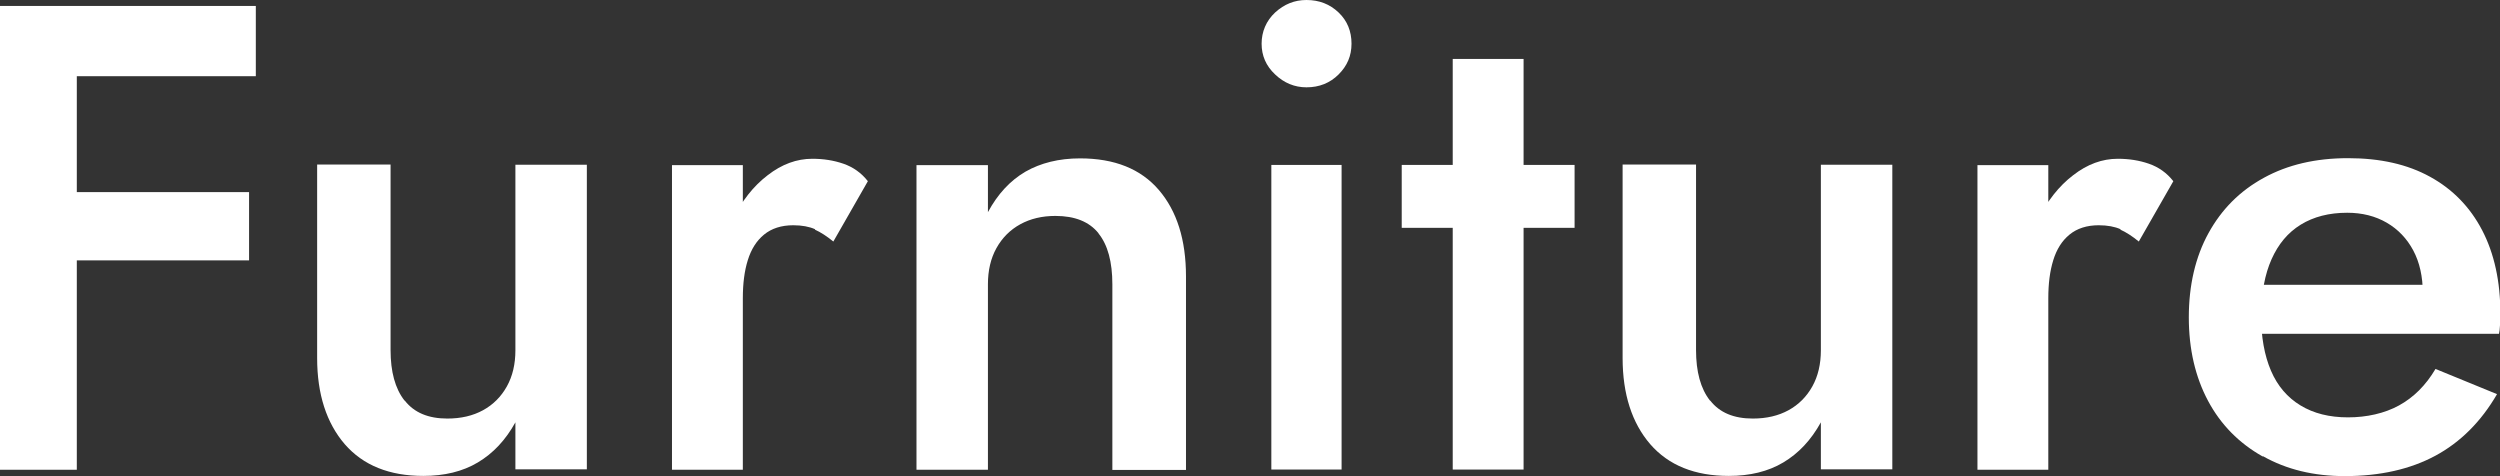 <?xml version="1.0" encoding="UTF-8"?>
<svg id="_レイヤー_2" data-name="レイヤー 2" xmlns="http://www.w3.org/2000/svg" viewBox="0 0 125.97 24">
  <rect x="0" y="0" width="125.97" height="24" fill="#333333" stroke="none"/>
  <defs>
    <style>
      .cls-1 {
        fill: #fff;
        stroke-width: 0px;
      }
    </style>
  </defs>
  <g id="_レイヤー_1-2" data-name="レイヤー 1">
    <g>
      <path class="cls-1" d="M3.87.3v23.37H0V.3h3.87ZM2.44.3h10.45v3.54H2.44V.3ZM2.44,9.68h10.11v3.44H2.44v-3.44Z"/>
      <path class="cls-1" d="M20.4,20.19c.47.6,1.18.9,2.14.9.69,0,1.29-.14,1.8-.42.51-.28.91-.68,1.2-1.2.29-.52.43-1.13.43-1.82v-9.35h3.6v15.35h-3.6v-2.37c-.49.89-1.12,1.56-1.89,2.02-.77.46-1.69.68-2.75.68-1.71,0-3.03-.53-3.96-1.6-.92-1.07-1.39-2.52-1.39-4.34v-9.75h3.7v9.35c0,1.09.23,1.94.7,2.54Z"/>
      <path class="cls-1" d="M37.43,23.67h-3.57v-15.35h3.57v15.35ZM41.07,11.55c-.29-.13-.66-.2-1.1-.2-.6,0-1.09.16-1.47.47-.38.31-.65.74-.82,1.29-.17.54-.25,1.18-.25,1.92l-1.2-.7c0-1.22.23-2.31.68-3.25.46-.95,1.05-1.7,1.77-2.25.72-.56,1.47-.83,2.25-.83.56,0,1.08.08,1.57.25.49.17.9.46,1.23.88l-1.74,3.04c-.33-.27-.64-.47-.93-.6Z"/>
      <path class="cls-1" d="M55.35,11.75c-.47-.58-1.19-.87-2.17-.87-.67,0-1.26.14-1.77.42-.51.28-.91.68-1.2,1.2-.29.52-.43,1.13-.43,1.82v9.35h-3.6v-15.35h3.6v2.37c.49-.91,1.12-1.59,1.89-2.04.77-.44,1.69-.67,2.75-.67,1.74,0,3.06.53,3.97,1.59.91,1.06,1.37,2.51,1.37,4.36v9.75h-3.71v-9.35c0-1.13-.23-1.99-.7-2.57Z"/>
      <path class="cls-1" d="M64.25.63c.46-.42.98-.63,1.58-.63.64,0,1.18.21,1.62.63s.65.95.65,1.57-.22,1.12-.65,1.55-.97.65-1.62.65c-.6,0-1.13-.22-1.58-.65-.46-.43-.68-.95-.68-1.55s.23-1.15.68-1.57ZM67.6,8.31v15.35h-3.54v-15.35h3.54Z"/>
      <path class="cls-1" d="M79.34,8.31v3.17h-8.71v-3.17h8.71ZM76.77,2.97v20.69h-3.57V2.97h3.57Z"/>
      <path class="cls-1" d="M86.18,20.19c.47.6,1.18.9,2.14.9.69,0,1.29-.14,1.8-.42.51-.28.91-.68,1.2-1.2.29-.52.43-1.13.43-1.82v-9.35h3.6v15.35h-3.6v-2.37c-.49.89-1.12,1.56-1.89,2.02-.77.46-1.69.68-2.75.68-1.71,0-3.03-.53-3.96-1.6-.92-1.07-1.39-2.52-1.39-4.34v-9.75h3.7v9.35c0,1.09.23,1.94.7,2.54Z"/>
      <path class="cls-1" d="M103.21,23.67h-3.57v-15.35h3.57v15.35ZM106.85,11.55c-.29-.13-.66-.2-1.1-.2-.6,0-1.09.16-1.47.47-.38.31-.65.74-.82,1.29s-.25,1.18-.25,1.92l-1.2-.7c0-1.22.23-2.31.68-3.25.46-.95,1.05-1.7,1.77-2.25.72-.56,1.47-.83,2.25-.83.56,0,1.08.08,1.57.25.49.17.9.46,1.23.88l-1.74,3.04c-.33-.27-.64-.47-.93-.6Z"/>
      <path class="cls-1" d="M114.01,23c-1.19-.67-2.11-1.6-2.75-2.8-.64-1.2-.97-2.6-.97-4.21s.33-3.04.99-4.24c.66-1.2,1.58-2.13,2.79-2.79,1.2-.66,2.61-.99,4.24-.99s3,.31,4.14.94c1.13.62,2.01,1.52,2.62,2.69s.92,2.58.92,4.22c0,.18,0,.37-.02.57-.01.2-.03.35-.05.43h-13.49v-2.47h10.41l-1.1,1.54c.07-.13.14-.32.22-.55.08-.23.12-.43.12-.58,0-.82-.16-1.54-.48-2.14-.32-.6-.77-1.07-1.34-1.4-.57-.33-1.23-.5-1.99-.5-.91,0-1.69.2-2.34.6-.65.4-1.13.98-1.47,1.74s-.51,1.69-.53,2.8c0,1.11.17,2.05.5,2.82.33.77.83,1.35,1.49,1.75.66.4,1.45.6,2.39.6s1.84-.2,2.57-.6c.73-.4,1.35-1.01,1.84-1.84l3.1,1.27c-.8,1.38-1.84,2.42-3.1,3.1s-2.79,1.03-4.57,1.03c-1.56,0-2.93-.33-4.12-1Z"/>
    </g>
  </g>
</svg>